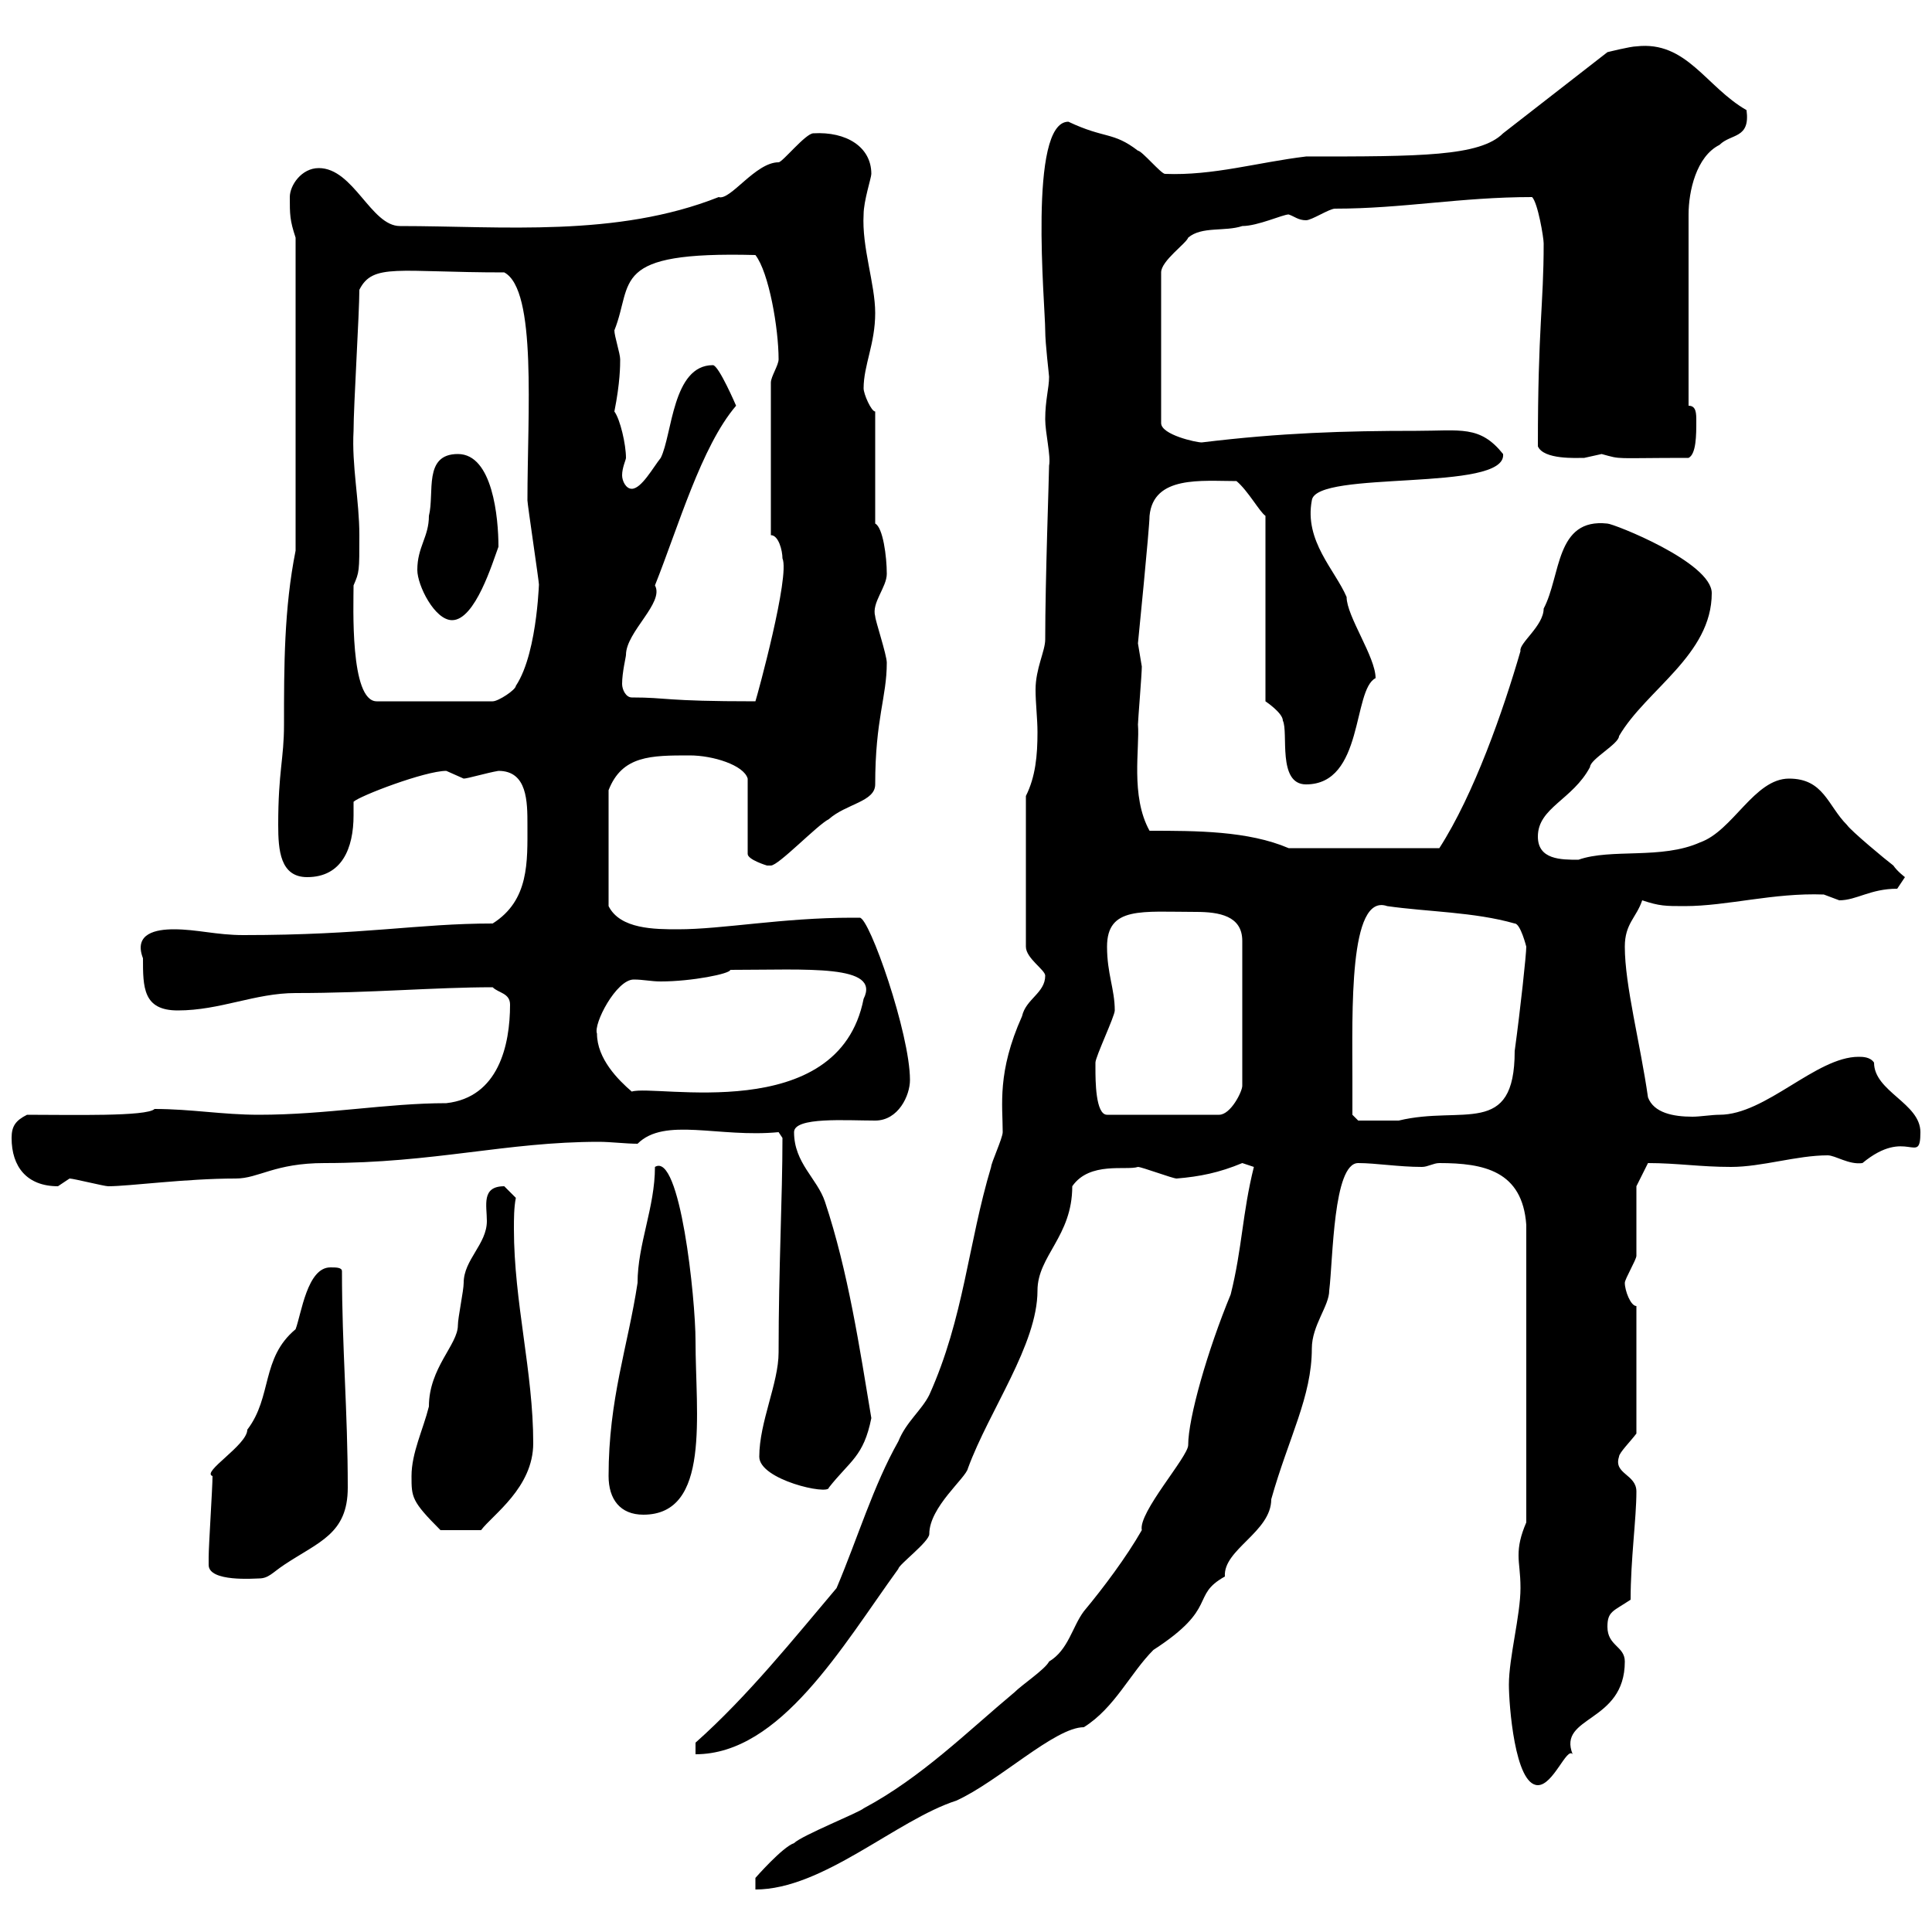 <svg xmlns="http://www.w3.org/2000/svg" xmlns:xlink="http://www.w3.org/1999/xlink" width="300" height="300"><path d="M194.70 181.20C192.90 188.40 192.90 193.80 191.10 201C187.50 209.70 184.50 220.20 184.50 224.40C184.50 226.20 176.70 234.90 177.30 237.60C174.90 241.80 171.30 246.60 168.30 250.20C166.50 252.60 165.90 256.20 162.90 258C162.30 259.20 158.70 261.60 157.50 262.80C150.30 268.80 143.10 276 134.10 280.80C133.50 281.40 124.50 285 123.30 286.20C121.50 286.80 117.30 291.60 117.30 291.60L117.30 293.40C127.80 293.40 139.20 282.60 148.50 279.60C155.10 276.60 163.80 268.20 168.30 268.20C173.10 265.20 175.50 259.80 179.10 256.20C189.30 249.60 184.80 247.80 190.20 244.80C189.90 240.60 197.40 237.90 197.40 232.80C200.10 223.20 203.70 216.90 203.70 209.40C203.70 205.80 206.40 202.80 206.40 200.40C207 195.60 207 180.60 210.90 180.60C213.60 180.60 217.20 181.20 220.80 181.20C221.70 181.20 222.60 180.60 223.50 180.60C230.40 180.60 236.40 181.80 237 190.20L237 236.40C236.10 238.50 235.80 240 235.80 241.50C235.80 243 236.10 244.20 236.10 246.60C236.10 250.80 234.30 257.40 234.30 261.60C234.30 264.60 235.20 277.20 238.80 277.20C241.20 277.20 243.30 271.20 244.20 272.40C241.80 266.40 252.30 267.60 252.30 258C252.30 255.60 249.60 255.60 249.60 252.60C249.60 250.20 250.50 250.20 253.20 248.40C253.20 242.10 254.10 235.80 254.10 231.60C254.10 228.90 250.50 228.90 251.40 226.20C251.40 225.60 253.20 223.80 254.10 222.60L254.10 202.80C253.20 202.80 252.30 200.40 252.30 199.20C252.30 198.60 254.10 195.60 254.10 195C254.10 193.20 254.10 186 254.10 184.20L255.90 180.60C260.40 180.60 264 181.20 268.80 181.20C273.60 181.20 279 179.40 283.80 179.40C285 179.40 287.10 180.90 289.20 180.60C296.10 174.90 298.20 181.20 298.20 175.80C298.20 171.30 291 169.50 291 165C290.40 164.10 289.20 164.10 288.60 164.10C282 164.10 274.20 173.10 267 173.10C265.80 173.10 264 173.40 262.80 173.40C259.80 173.40 256.80 172.80 255.90 170.40C254.70 162 252.30 153 252.30 147C252.30 143.40 254.10 142.50 255 139.80C257.70 140.70 258.60 140.70 261.60 140.70C268.20 140.70 275.40 138.60 283.20 138.90C283.20 138.90 285.60 139.80 285.60 139.80C288.30 139.80 290.40 138 294.60 138C294.60 138 295.80 136.20 295.80 136.20C295.80 136.20 294.60 135.30 294 134.40C292.80 133.50 287.40 129 286.80 128.10C283.80 125.10 283.20 120.90 277.80 120.90C272.40 120.90 269.10 129 264 130.80C258 133.50 250.20 131.70 245.10 133.50C242.40 133.50 238.80 133.50 238.80 129.90C238.80 125.40 244.20 124.20 246.90 119.10C246.90 117.90 251.40 115.50 251.40 114.30C255.60 107.10 265.80 101.70 265.80 92.10C265.80 87.30 250.50 81.30 249.60 81.30C241.50 80.40 242.40 89.40 239.70 94.50C239.70 97.20 235.80 99.90 236.10 101.10C233.40 110.40 228.90 123.30 223.50 131.70L200.10 131.70C193.80 129 185.70 129 178.50 129C175.50 123.60 177 116.10 176.70 112.50C176.70 111.90 177.30 104.70 177.30 103.50C177.30 103.50 176.70 99.90 176.70 99.90C176.70 99.90 178.50 81.90 178.50 80.10C179.10 73.80 186.60 74.70 192 74.70C193.80 76.20 195.60 79.50 196.50 80.10L196.50 108.90C196.50 108.90 199.20 110.70 199.20 111.90C200.10 113.70 198.30 121.80 202.80 121.80C211.80 121.80 210 107.10 213.60 105.30C213.60 102 209.10 95.70 209.10 92.70C207.30 88.50 202.50 84 203.70 77.70C204.30 72.90 234 76.50 233.40 70.50C229.80 66 226.80 66.90 219.90 66.90C208.80 66.90 198.90 67.20 186.60 68.70C185.70 68.70 180.30 67.50 180.30 65.70L180.30 42.30C180.30 40.50 184.20 37.80 184.50 36.90C186.60 35.10 190.20 36 192.90 35.10C195.30 35.10 199.20 33.30 200.10 33.30C201 33.60 201.60 34.20 202.80 34.20C203.70 34.20 206.40 32.40 207.30 32.40C217.80 32.40 226.80 30.60 237.90 30.60C238.80 31.50 239.70 36.90 239.70 37.80C239.70 47.40 238.80 50.70 238.80 69.30C239.70 71.40 244.80 71.10 246 71.10C246 71.10 248.70 70.50 248.70 70.50C252 71.40 250.20 71.10 262.20 71.10C263.40 70.50 263.40 67.50 263.40 65.40C263.40 64.20 263.40 63 262.20 63L262.20 33.30C262.20 29.70 263.40 24.30 267 22.50C268.80 20.70 271.80 21.60 271.20 17.10C264.90 13.50 261.90 6.30 254.10 7.20C253.20 7.20 249.60 8.10 249.60 8.10L233.40 20.70C229.80 24.30 220.50 24.30 202.80 24.30C195.30 25.20 188.40 27.30 180.90 27C180.30 27 177.30 23.40 176.70 23.40C172.80 20.40 171.60 21.60 165.90 18.90C159.60 18.90 162.30 47.40 162.30 51.30C162.30 53.40 162.90 58.20 162.90 58.50C162.90 60.30 162.30 62.10 162.30 65.10C162.30 67.20 163.20 70.80 162.90 72.30C162.90 73.80 162.30 90 162.30 99.30C162.30 101.10 160.80 103.80 160.80 107.10C160.80 109.20 161.10 111.60 161.10 113.70C161.10 117.30 160.80 120.60 159.30 123.60L159.30 147C159.30 148.80 162.30 150.60 162.30 151.50C162.30 154.20 159.30 155.10 158.70 157.80C154.80 166.50 155.70 171.60 155.70 175.80C155.70 176.70 153.90 180.60 153.90 181.20C150.30 193.20 149.70 204.60 144.30 216.60C143.10 219 140.70 220.80 139.50 223.80C135.60 230.70 133.20 238.80 129.90 246.60C123.30 254.40 116.10 263.40 108 270.60L108 272.40C121.20 272.40 130.80 255.60 139.50 243.60C139.50 243 144.30 239.40 144.30 238.20C144.30 234 150 229.50 150.30 228C153.60 219 161.10 208.80 161.10 200.40C161.10 195 166.50 192 166.50 184.20C169.20 180.30 174.90 181.80 176.70 181.20C177.30 181.20 182.10 183 182.70 183C186.30 182.70 189.30 182.10 192.90 180.60C192.90 180.60 194.70 181.20 194.70 181.20ZM32.40 243C32.40 245.70 39.60 245.10 40.20 245.10C41.70 245.10 42.30 244.20 44.10 243C49.50 239.40 54 238.20 54 231C54 219 53.10 209.40 53.10 197.40C53.10 196.80 52.20 196.80 51.30 196.80C47.70 196.80 46.80 204 45.90 206.40C40.50 210.90 42.30 216.90 38.40 222C38.40 224.40 31.20 228.60 33 229.20C33 231 32.40 240 32.40 241.80C32.40 241.80 32.40 243 32.40 243ZM63.90 229.20C63.90 232.50 63.90 233.10 68.40 237.60L74.70 237.60C76.50 235.20 82.80 231 82.80 224.10C82.80 213 79.80 202.20 79.80 190.80C79.80 189.30 79.80 187.50 80.10 186C80.10 186 78.30 184.20 78.30 184.20C74.70 184.20 75.60 187.20 75.60 189.60C75.60 193.20 72 195.60 72 199.20C72 200.40 71.10 204.60 71.10 205.80C71.10 208.80 66.60 212.40 66.60 218.40C65.70 222 63.90 225.60 63.90 229.20ZM94.50 229.20C94.50 232.80 96.30 235.20 99.90 235.20C110.40 235.20 108 219.60 108 208.20C108 201.60 105.60 178.80 101.70 181.20C101.70 187.50 99 193.20 99 199.20C97.50 209.10 94.50 217.20 94.50 229.20ZM117.90 226.20C117.90 229.80 128.70 232.20 128.70 231C132 226.80 134.10 226.20 135.30 220.20C133.50 209.40 131.70 197.40 128.10 186.60C126.90 183 123.30 180.60 123.30 175.80C123.30 173.40 131.40 174 135.90 174C139.50 174 141.30 170.10 141.30 167.70C141.30 160.50 135 142.50 133.50 142.50C132.30 142.50 132.30 142.50 132.30 142.50C121.50 142.50 112.20 144.30 105.30 144.30C101.70 144.30 96.30 144.30 94.50 140.70L94.50 122.70C96.60 117.30 101.10 117.30 107.10 117.30C110.70 117.30 115.50 118.80 116.10 120.90L116.10 132.60C116.10 133.50 119.10 134.40 119.10 134.40C119.10 134.40 119.10 134.40 119.70 134.40C120.90 134.40 126.90 128.10 128.70 127.20C131.40 124.80 135.90 124.50 135.90 121.80C135.90 111.60 137.70 108.30 137.70 102.90C137.70 101.70 135.90 96.30 135.90 95.70C135.30 93.60 137.70 91.20 137.70 89.10C137.70 86.40 137.10 81.90 135.90 81.30L135.90 63.90C135.30 63.90 134.10 61.20 134.10 60.30C134.10 56.70 135.90 53.40 135.90 48.60C135.90 44.10 133.80 38.40 134.10 33.30C134.10 31.20 135.30 27.60 135.30 27C135.30 22.80 131.40 20.40 126.30 20.70C125.10 20.70 121.50 25.20 120.90 25.20C117.30 25.20 113.40 31.20 111.60 30.60C95.70 36.90 78 35.10 62.10 35.10C57.60 35.10 54.90 26.10 49.50 26.10C46.80 26.10 45 28.80 45 30.60C45 33.30 45 34.20 45.90 36.90L45.90 85.50C44.10 94.50 44.10 103.50 44.10 112.50C44.10 117.90 43.20 119.70 43.20 128.10C43.20 132 43.50 136.20 47.70 136.20C53.10 136.20 54.90 131.70 54.90 126.60C54.90 126 54.90 125.10 54.90 124.50C55.80 123.60 66 119.70 69.30 119.70C69.30 119.70 72 120.90 72 120.90C72.60 120.90 75.60 120 77.40 119.70C81.90 119.70 81.90 124.50 81.90 128.10C81.90 133.80 82.20 139.80 76.50 143.40C64.80 143.40 56.70 145.20 37.80 145.20C33.60 145.20 30.60 144.30 27 144.30C24.30 144.30 20.70 144.90 22.20 148.80C22.20 153.30 22.20 156.90 27.60 156.90C34.20 156.90 39.60 154.20 45.90 154.20C57.60 154.20 67.50 153.30 76.50 153.30C77.40 154.20 79.20 154.20 79.20 156C79.20 162.30 77.40 170.40 69.30 171.30C60 171.30 50.70 173.10 40.20 173.10C34.50 173.10 29.70 172.20 24 172.20C22.80 173.40 11.10 173.10 4.20 173.10C2.40 174 1.80 174.90 1.80 176.70C1.80 181.20 4.20 184.20 9 184.20C9 184.20 10.80 183 10.80 183C11.40 183 16.20 184.20 16.80 184.20C20.10 184.20 28.80 183 36.60 183C40.20 183 42.60 180.60 50.40 180.60C67.50 180.60 78.60 177.30 93 177.30C94.80 177.30 97.20 177.60 99 177.60C103.20 173.40 111.60 176.70 120.90 175.80L121.50 176.70C121.50 186 120.90 196.80 120.90 210C120.90 214.80 117.90 220.80 117.90 226.20ZM210 167.70C210 157.20 209.40 138.60 215.40 140.70C221.70 141.60 228.90 141.60 235.20 143.40C236.10 143.40 237 147 237 147C237 148.20 236.10 156.60 235.20 163.20C235.20 176.70 227.10 171.60 217.20 174C215.40 174 211.20 174 210.90 174L210 173.10C210 173.10 210 168.60 210 167.70ZM170.10 165.90C170.10 165.90 170.10 165 170.10 165C170.10 164.10 173.10 157.80 173.10 156.90C173.10 153.60 171.90 151.20 171.90 147C171.90 140.70 177.30 141.60 185.70 141.60C189.30 141.60 192.90 142.20 192.90 146.10L192.90 168.60C192.90 169.50 191.10 173.10 189.30 173.10L171.90 173.10C170.10 173.10 170.10 167.70 170.10 165.90ZM92.70 160.50C92.10 159 95.70 152.10 98.40 152.10C99.90 152.10 101.10 152.40 102.60 152.40C107.40 152.40 113.40 151.20 113.40 150.60C125.40 150.60 136.80 149.70 134.10 155.10C130.20 174.90 101.70 168.30 98.10 169.50C96 167.70 92.70 164.40 92.70 160.50ZM54.90 90.90C55.80 88.80 55.80 88.80 55.80 83.10C55.80 77.70 54.60 72.30 54.90 66.90C54.90 63 55.80 48.60 55.80 45C57.90 40.80 61.80 42.30 78.30 42.30C83.40 45 81.90 64.20 81.90 77.70C81.90 78.30 83.70 90.30 83.70 90.90C83.70 88.50 83.70 101.10 80.10 106.50C80.10 107.10 77.40 108.90 76.50 108.90L58.50 108.90C54.30 108.90 54.90 93.90 54.90 90.90ZM98.10 108.30C97.20 108.30 96.60 107.10 96.60 106.20C96.60 104.40 97.20 102 97.20 101.70C97.20 98.10 103.20 93.60 101.70 90.90C105.30 81.90 108.90 69.30 114.30 63C114.30 63 111.60 56.70 110.70 56.70C104.40 56.70 104.40 67.50 102.60 71.10C101.40 72.60 99.60 75.90 98.10 75.90C97.20 75.90 96.60 74.70 96.60 73.80C96.60 72.60 97.20 71.40 97.20 71.10C97.20 69 96.30 65.10 95.40 63.90C96.30 59.40 96.30 56.70 96.30 55.80C96.30 54.90 95.40 52.20 95.40 51.30C98.40 43.80 94.50 39 117.30 39.60C119.40 42.30 120.90 51 120.90 55.80C120.90 56.70 119.70 58.50 119.70 59.40L119.70 83.10C120.90 83.10 121.50 85.50 121.50 86.70C122.70 89.40 117.60 108 117.30 108.90C102.90 108.90 103.80 108.30 98.10 108.30ZM64.80 88.50C64.80 90.90 67.50 96.30 70.20 96.30C73.80 96.30 76.50 87.30 77.40 84.90C77.40 80.40 76.50 70.50 71.10 70.50C65.70 70.50 67.50 76.50 66.60 80.10C66.60 83.40 64.80 84.90 64.80 88.50Z"/></svg>